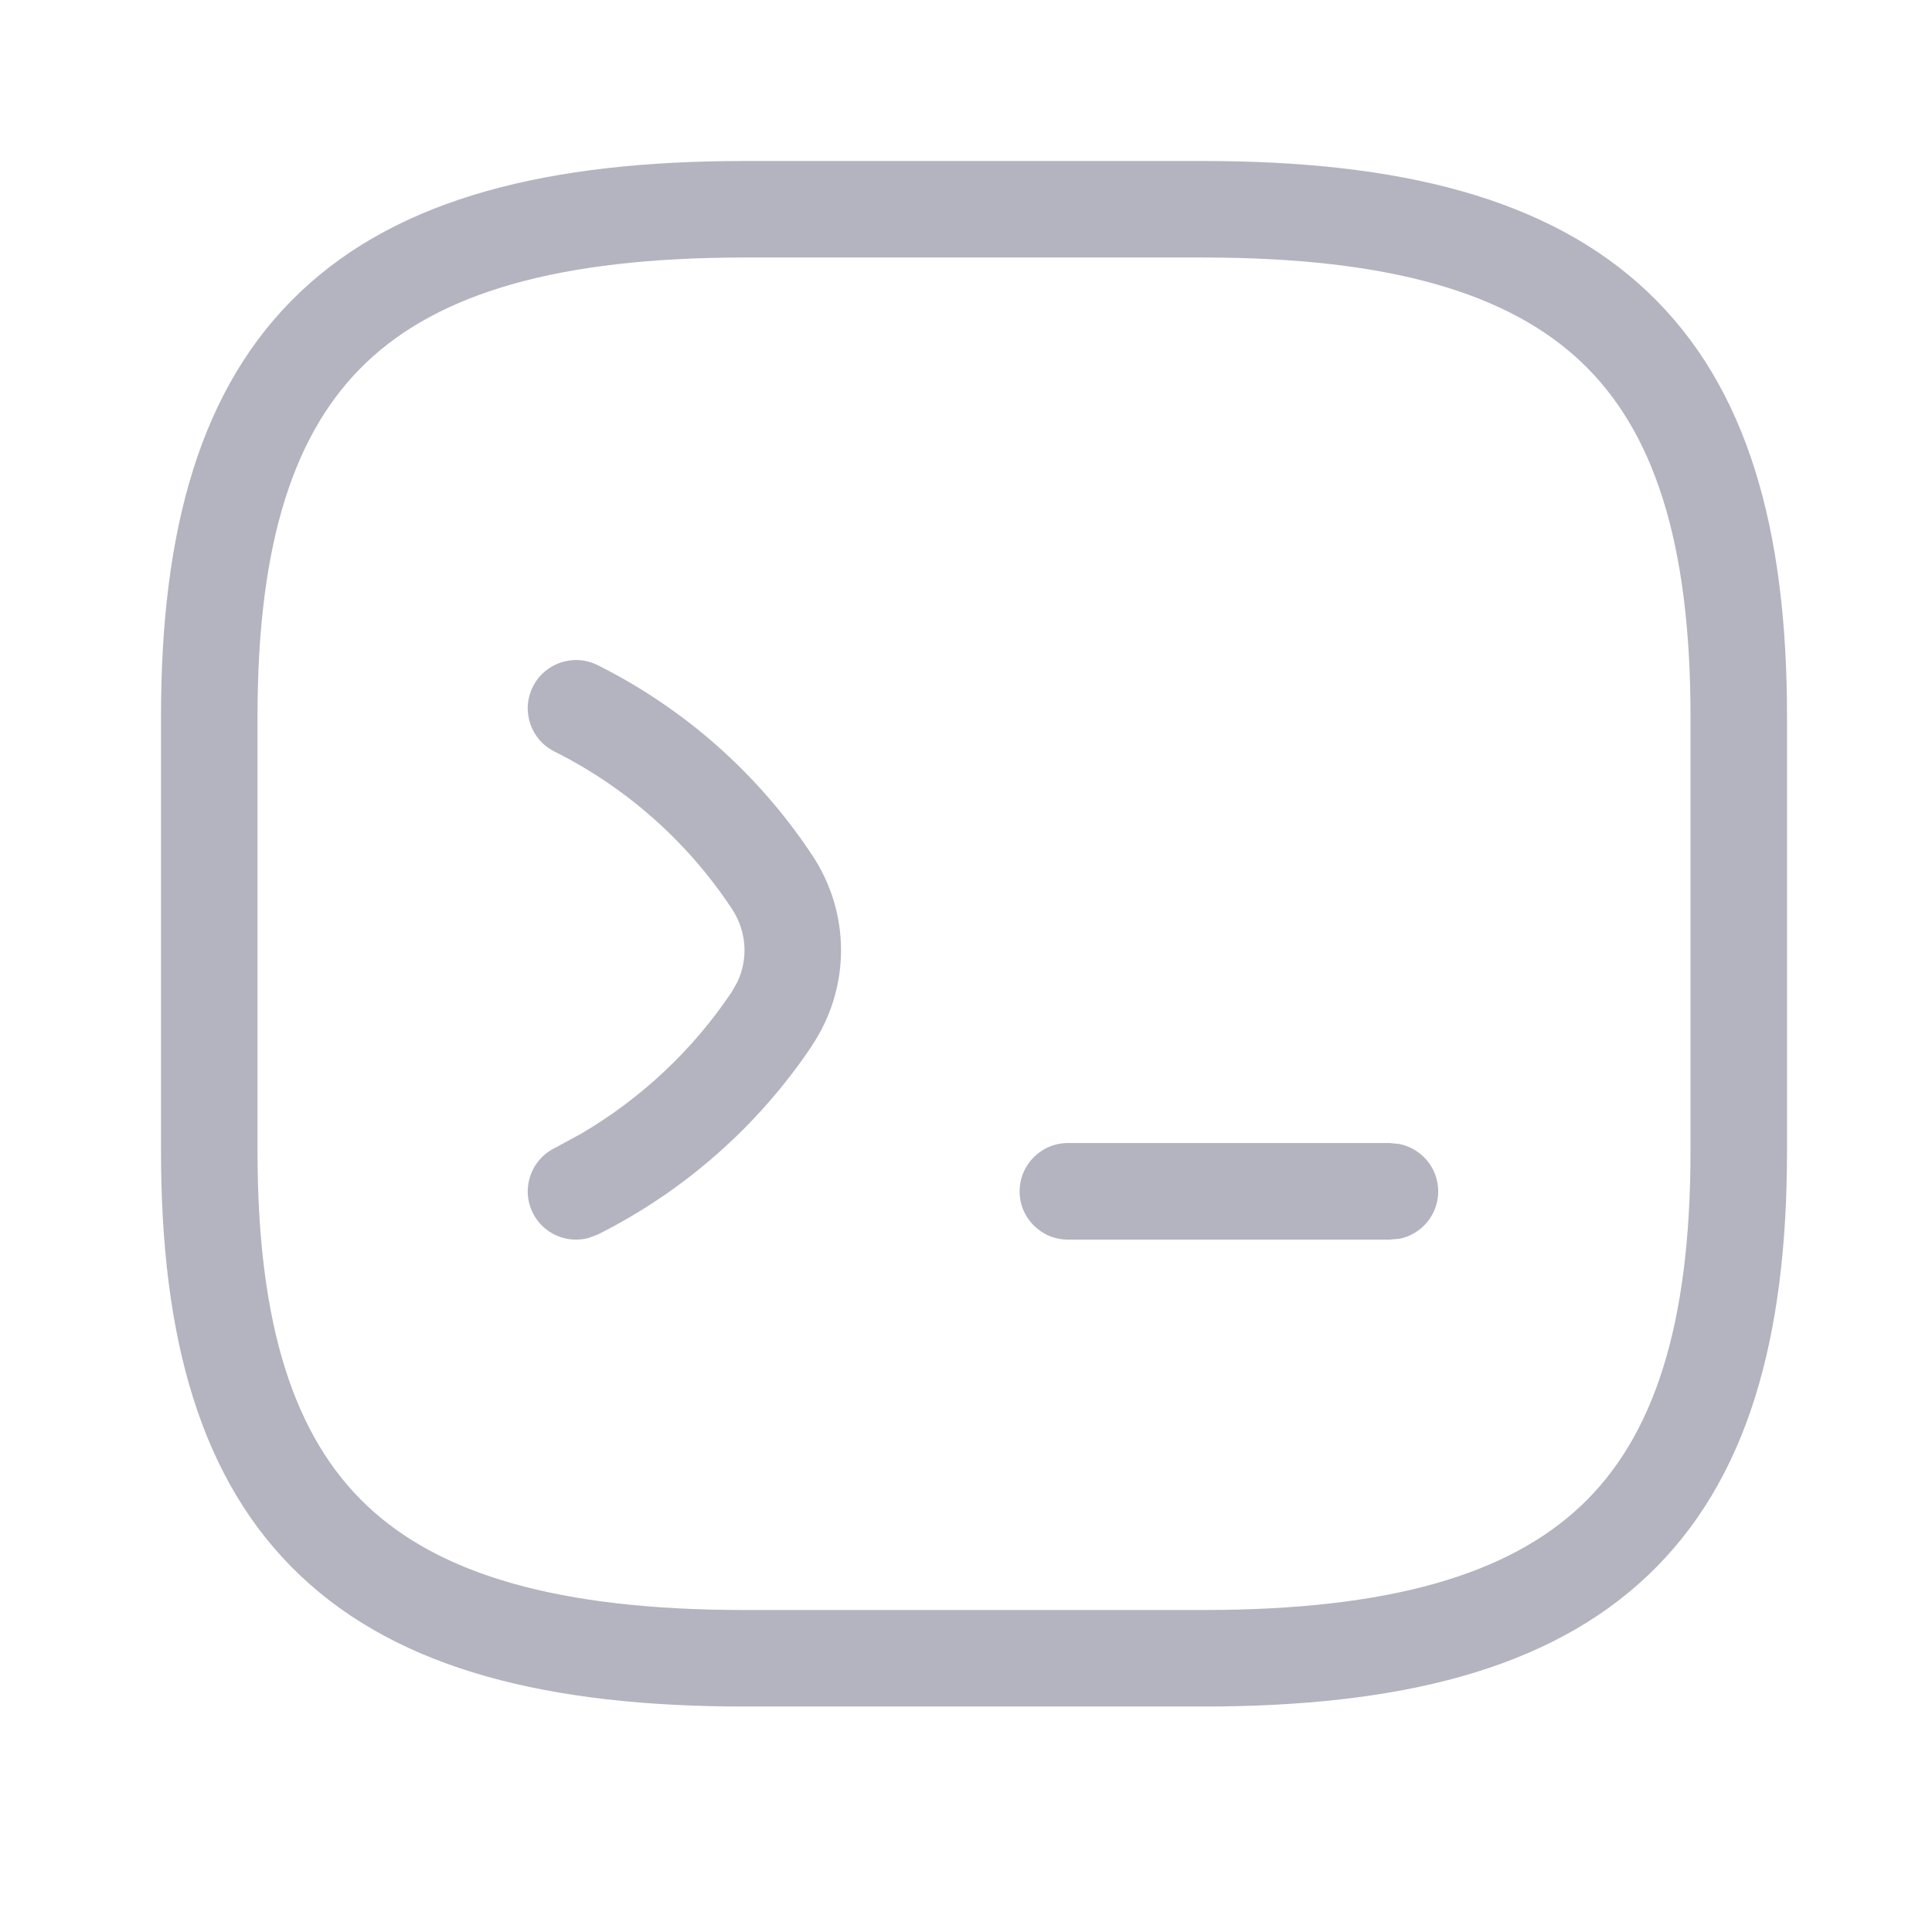 <svg width="24" height="24" viewBox="0 0 24 24" fill="none" xmlns="http://www.w3.org/2000/svg">
<path d="M21 8.899C21 6.716 20.536 5.344 19.644 4.498C18.743 3.644 17.272 3.199 14.949 3.199H9.25C6.928 3.199 5.457 3.644 4.556 4.498C3.663 5.344 3.199 6.716 3.199 8.899V14.3C3.199 16.483 3.663 17.855 4.556 18.701C5.457 19.555 6.928 20 9.25 20H14.949C17.272 20 18.743 19.555 19.644 18.701C20.536 17.855 21 16.483 21 14.3V8.899ZM17.267 14.199L17.387 14.212C17.66 14.268 17.866 14.51 17.866 14.8C17.866 15.09 17.66 15.332 17.387 15.388L17.267 15.399H13.267C12.935 15.399 12.666 15.131 12.666 14.8C12.666 14.468 12.935 14.199 13.267 14.199H17.267ZM6.619 8.531C6.767 8.235 7.128 8.114 7.425 8.263C8.497 8.799 9.415 9.608 10.083 10.614C10.569 11.336 10.569 12.27 10.084 12.992L10.085 12.993C9.417 13.989 8.498 14.799 7.425 15.336L7.311 15.379C7.041 15.451 6.749 15.328 6.619 15.068C6.471 14.772 6.591 14.411 6.888 14.263L7.214 14.086C7.961 13.649 8.605 13.046 9.088 12.325L9.158 12.202C9.299 11.908 9.275 11.562 9.088 11.284L9.086 11.281C8.534 10.449 7.774 9.779 6.888 9.336C6.591 9.188 6.471 8.828 6.619 8.531ZM22.199 14.3C22.199 16.616 21.713 18.393 20.469 19.572C19.232 20.744 17.377 21.199 14.949 21.199H9.25C6.822 21.199 4.967 20.744 3.73 19.572C2.486 18.393 2 16.616 2 14.3V8.899C2 6.583 2.486 4.806 3.73 3.627C4.967 2.455 6.822 2 9.25 2H14.949C17.377 2 19.232 2.455 20.469 3.627C21.713 4.806 22.199 6.583 22.199 8.899V14.3Z" fill="#B4B4C0"/>
</svg>
